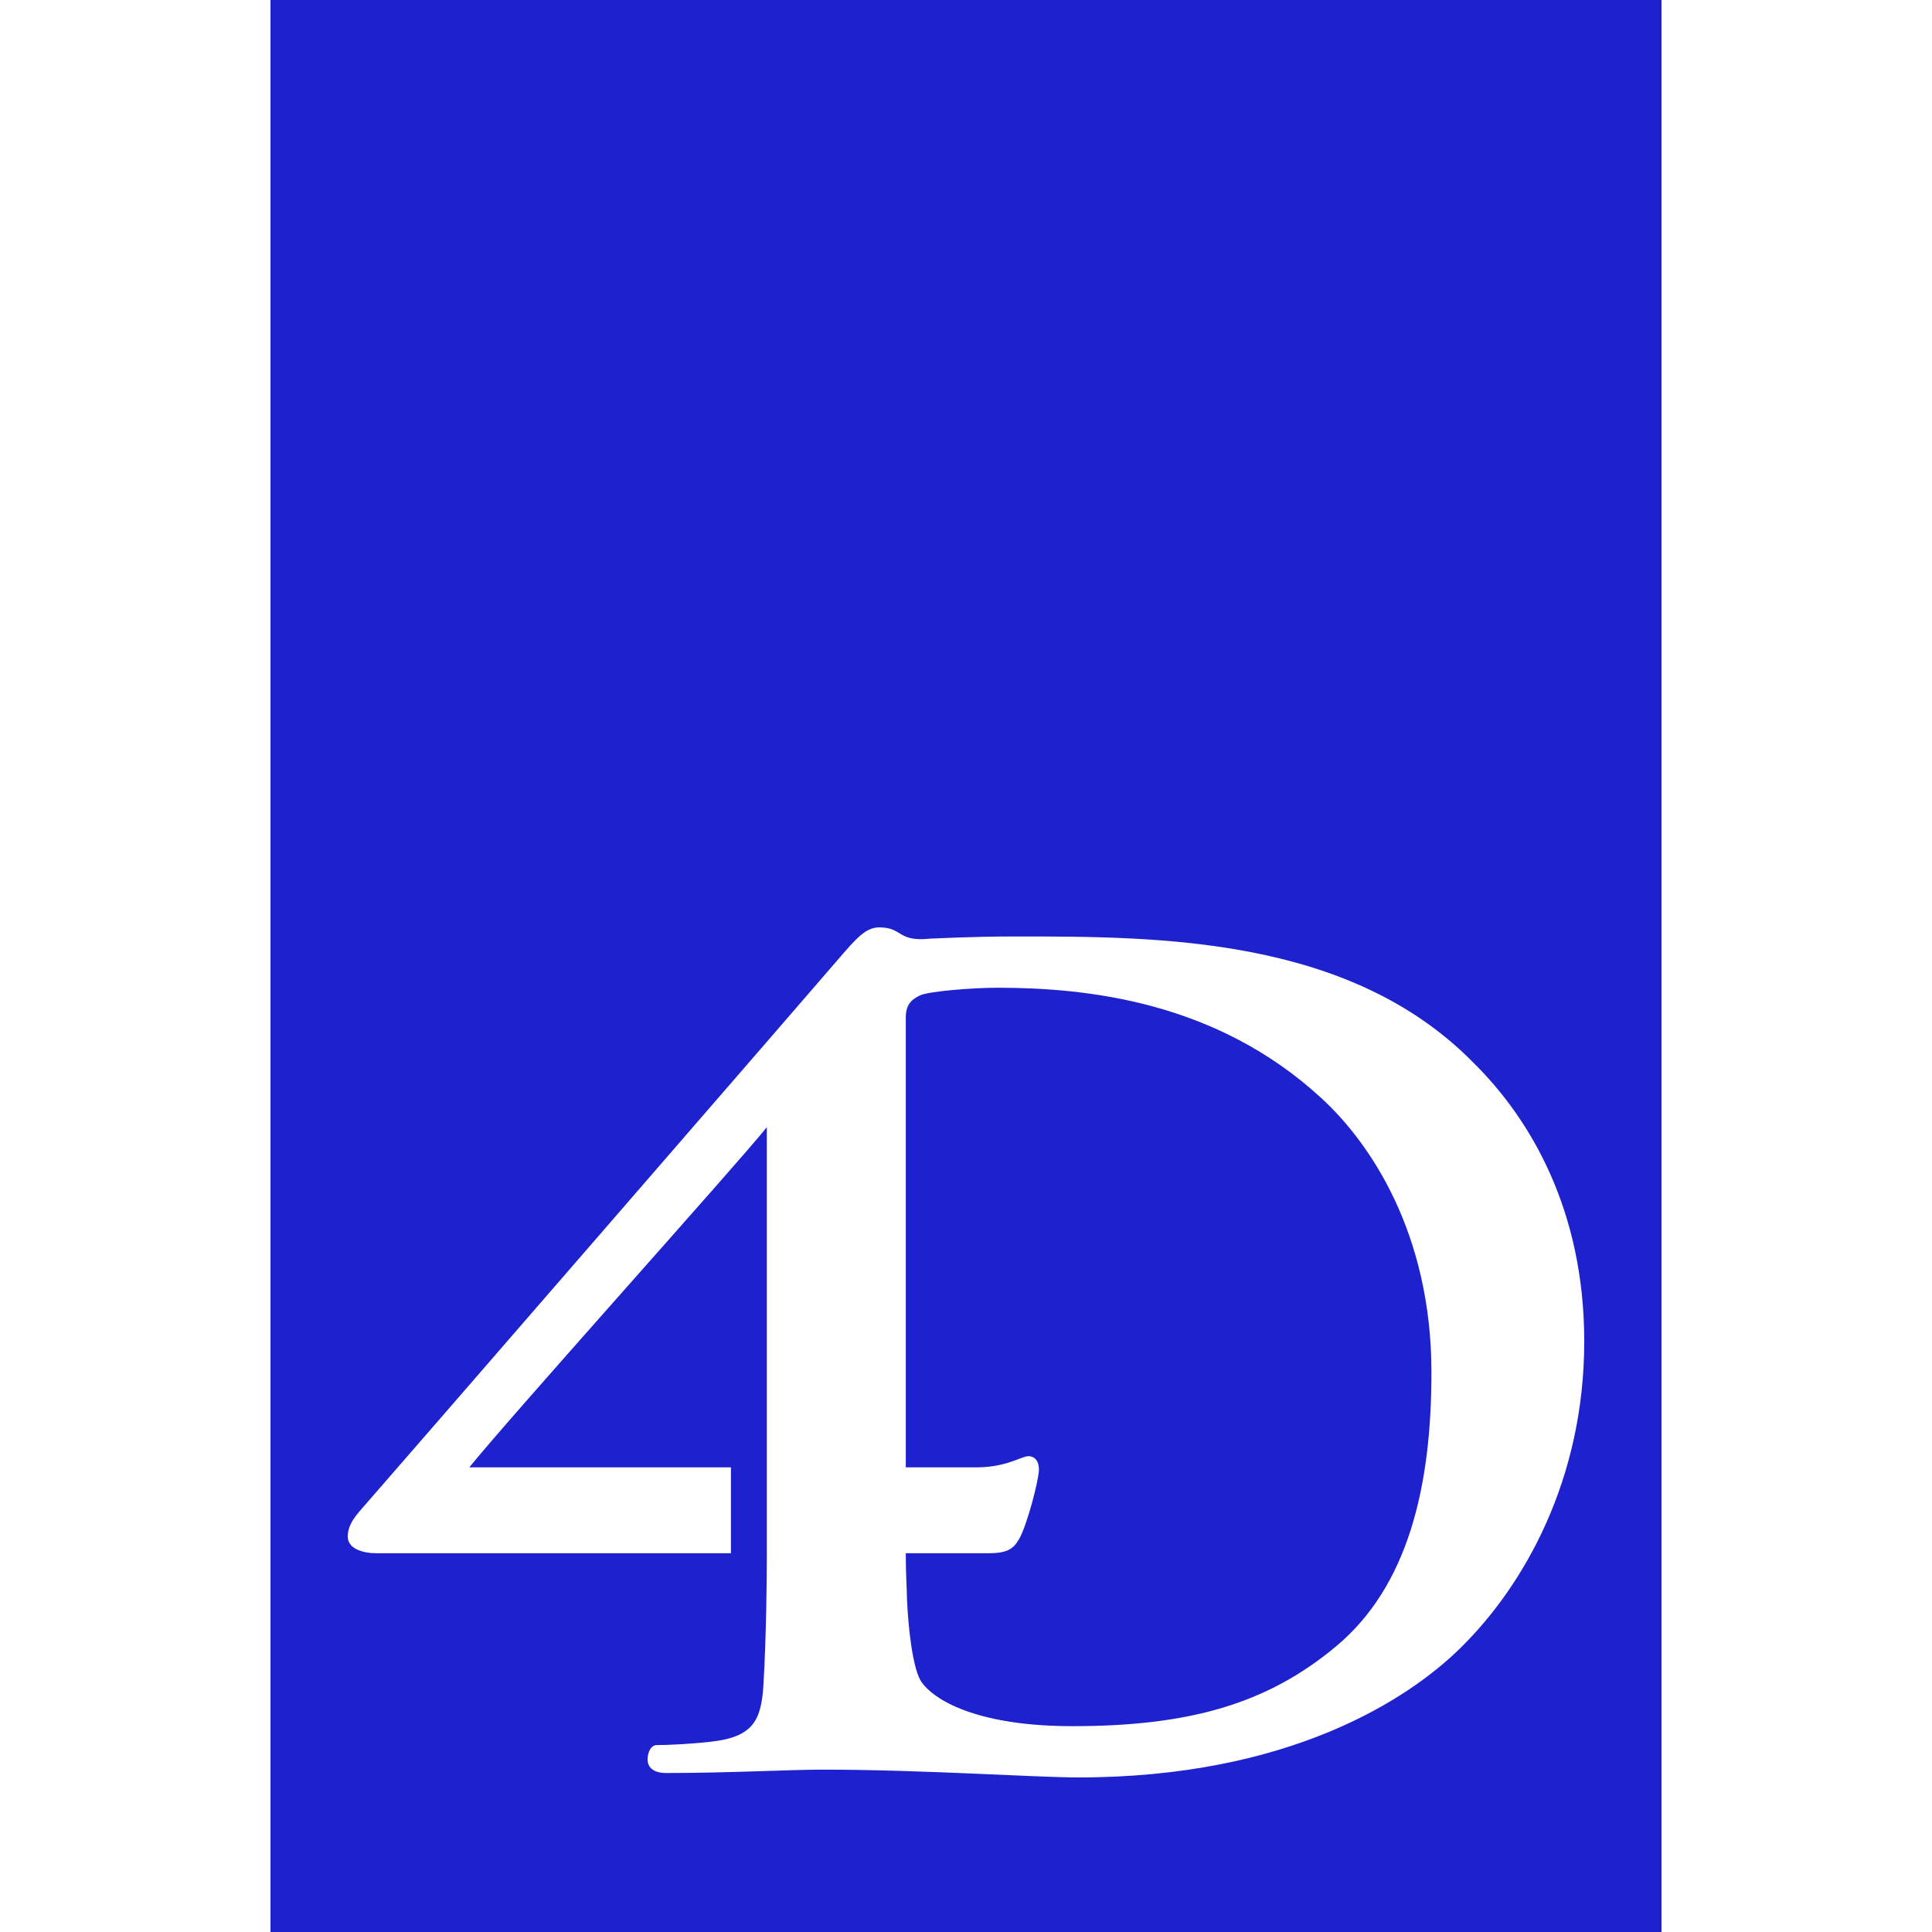 <svg role="img" width="32px" height="32px" viewBox="0 0 24 24" xmlns="http://www.w3.org/2000/svg"><title>4D</title><path fill="#1e21ce" d="M20.64 0v24H3.36V0h17.28zM10.49 11.827c-.115.138-5.882 6.789-5.983 6.9-.058.07-.187.194-.187.36 0 .153.187.208.36.208h4.4v-1.067H5.83c.49-.61 3.38-3.824 3.696-4.226v5.34c0 .194-.005.965-.043 1.602-.029.43-.13.637-.661.693-.23.027-.533.041-.662.041-.072 0-.115.083-.115.18 0 .097.072.167.23.167.777 0 1.539-.042 1.942-.042 1.236 0 2.646.097 3.178.097 2.618 0 4.099-.97 4.746-1.607.791-.776 1.539-2.093 1.539-3.81 0-1.622-.662-2.758-1.38-3.465-1.54-1.565-3.913-1.565-5.682-1.565-.56 0-1.035.027-1.064.027-.388.042-.345-.124-.59-.138-.158-.014-.258.055-.474.305zm1.898.443c1.108 0 2.719.166 4.027 1.372.604.554 1.367 1.676 1.367 3.408 0 1.414-.288 2.66-1.194 3.409-.849.706-1.812.984-3.265.984-1.122 0-1.683-.291-1.87-.54-.115-.153-.172-.694-.186-1.04 0-.097-.015-.29-.015-.568h1.021c.245 0 .317-.055.389-.18.1-.18.244-.735.244-.86 0-.11-.057-.166-.13-.166-.086 0-.273.139-.647.139h-.877v-5.584c0-.152.058-.222.173-.277.115-.056.676-.097.963-.097z"/></svg>